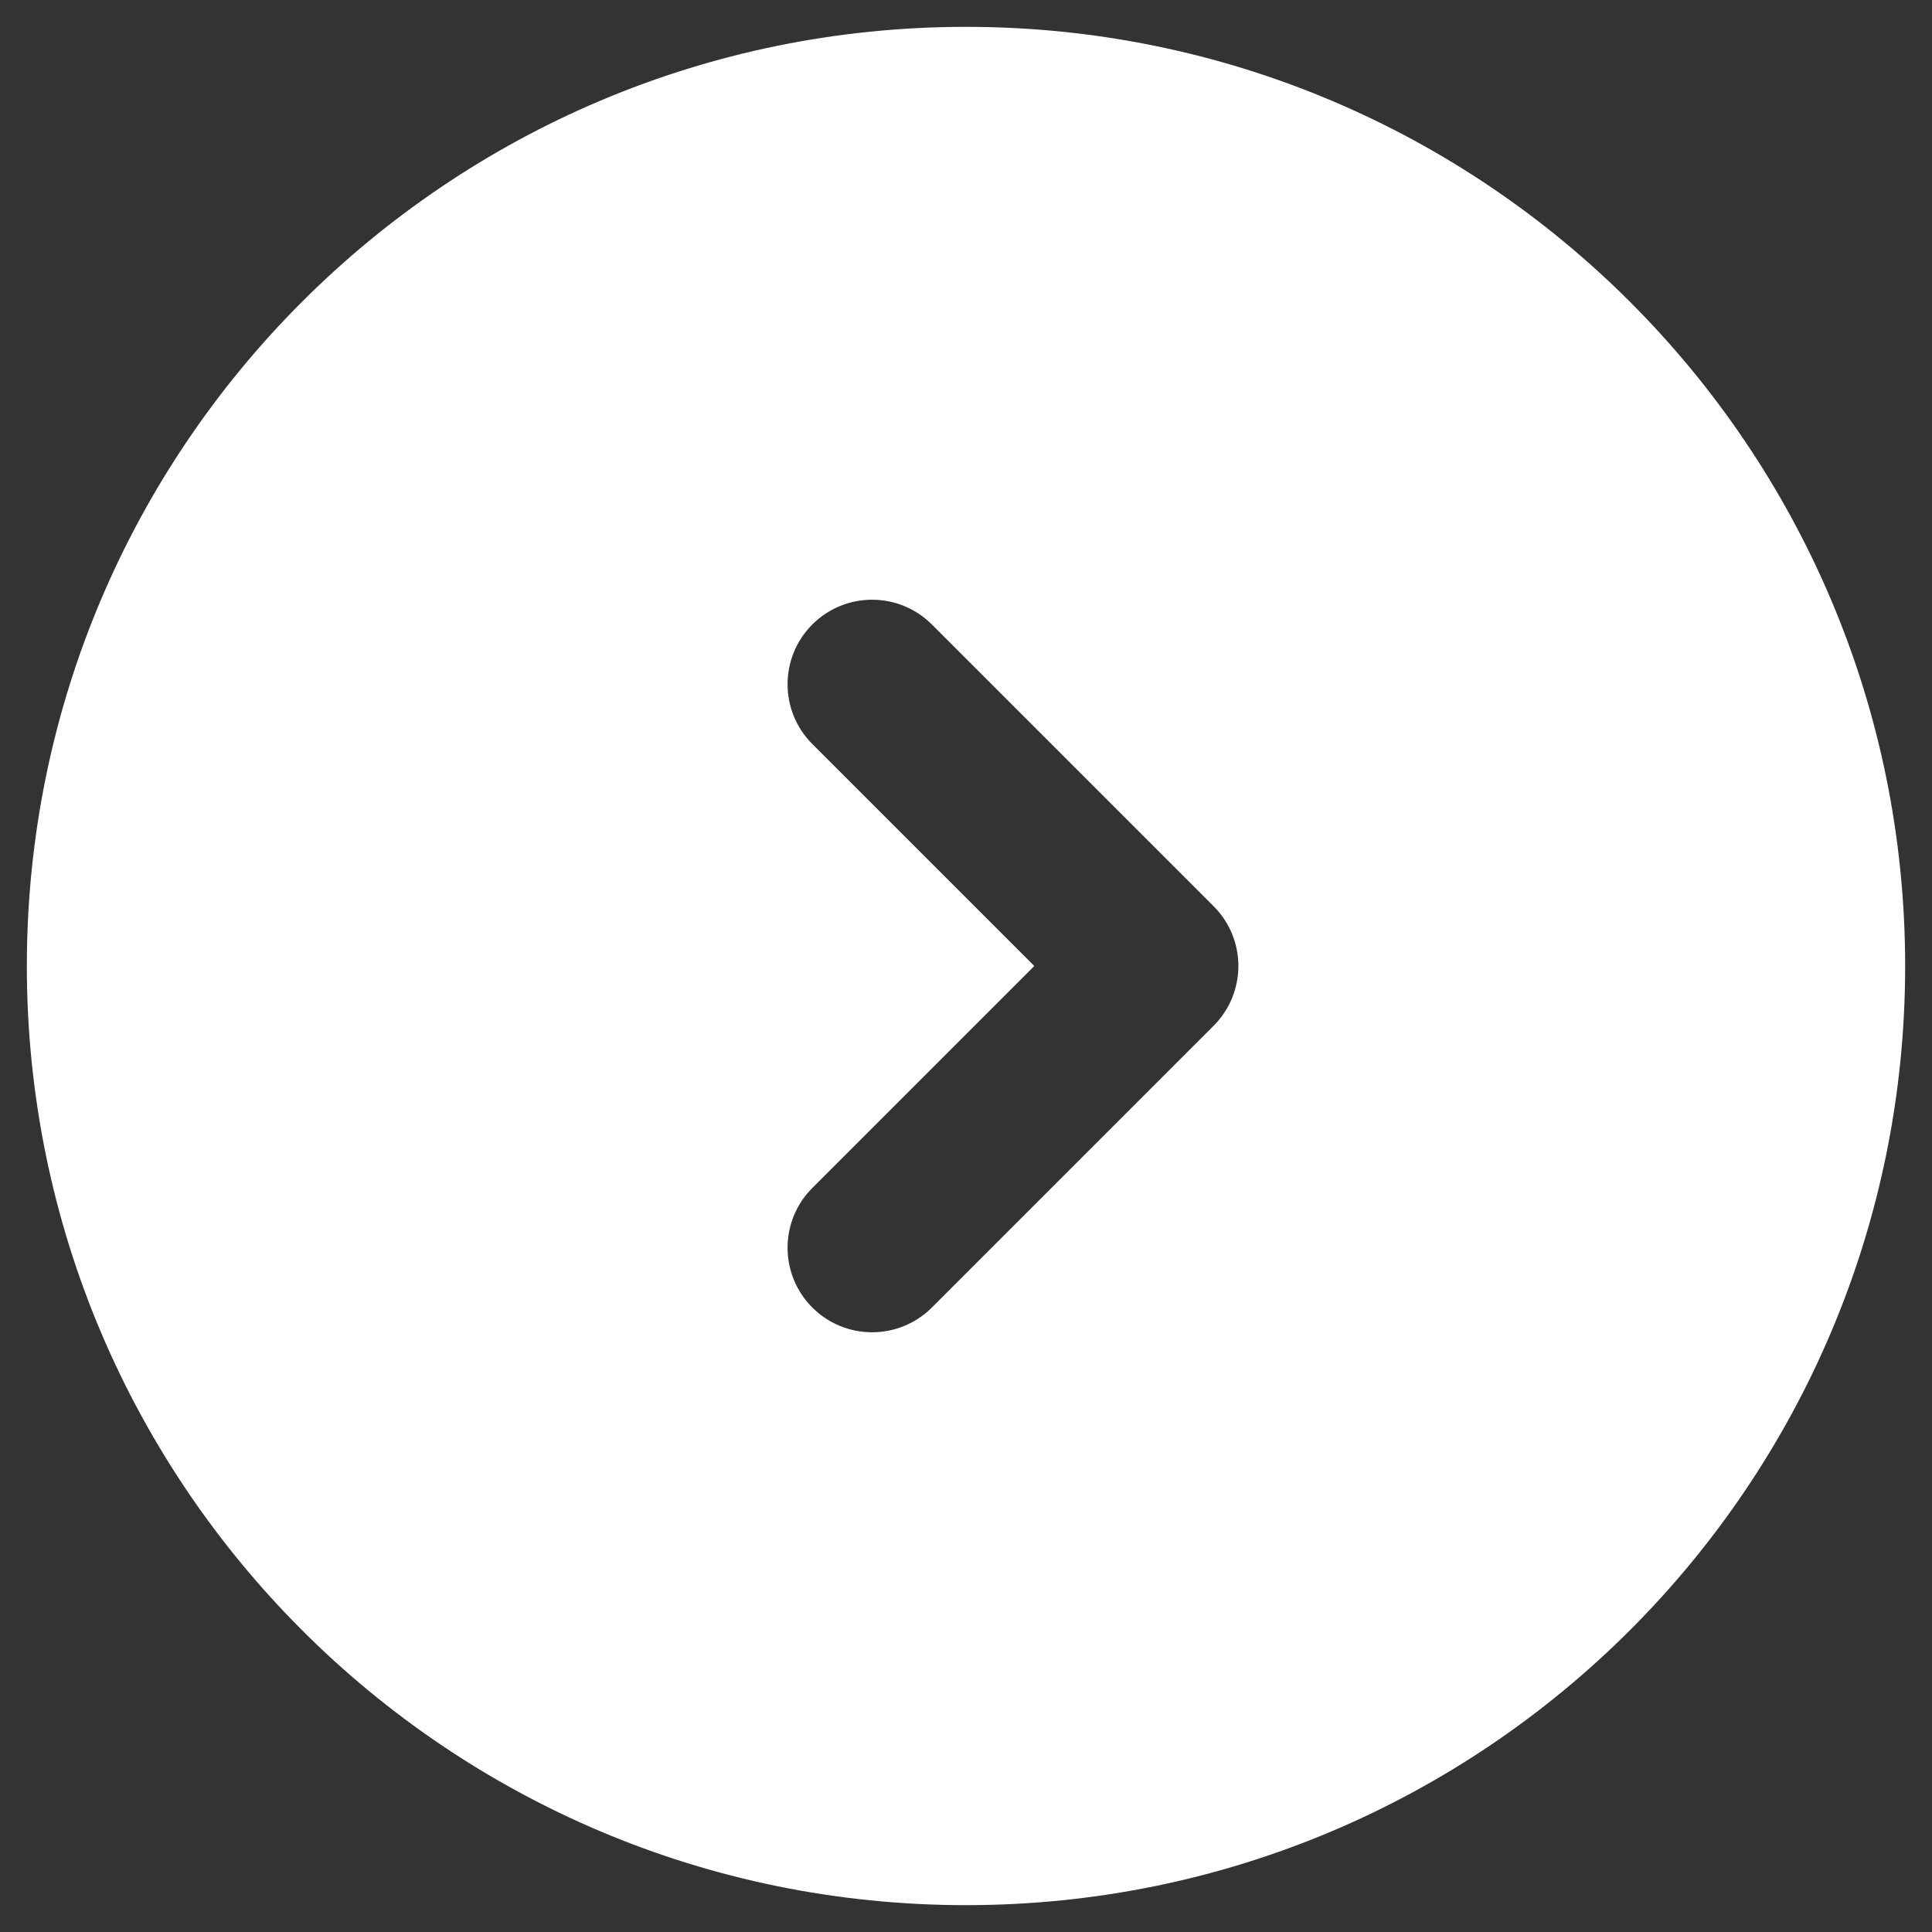 <svg width="48" height="48" viewBox="0 0 48 48" fill="none" xmlns="http://www.w3.org/2000/svg">
<rect x="0" y="0" width="48" height="48" fill="#333333" stroke="none"/>
<path fill-rule="evenodd" clip-rule="evenodd" d="M47.333 24C47.333 36.886 36.887 47.333 24 47.333C11.113 47.333 0.667 36.886 0.667 24C0.667 11.113 11.113 0.667 24 0.667C36.887 0.667 47.333 11.113 47.333 24ZM23.152 15.515C22.332 14.695 21.002 14.695 20.182 15.515C19.362 16.335 19.362 17.665 20.182 18.485L25.697 24L20.182 29.515C19.362 30.335 19.362 31.665 20.182 32.485C21.002 33.305 22.332 33.305 23.152 32.485L30.152 25.485C30.972 24.665 30.972 23.335 30.152 22.515L23.152 15.515Z" fill="white"/>
</svg>
